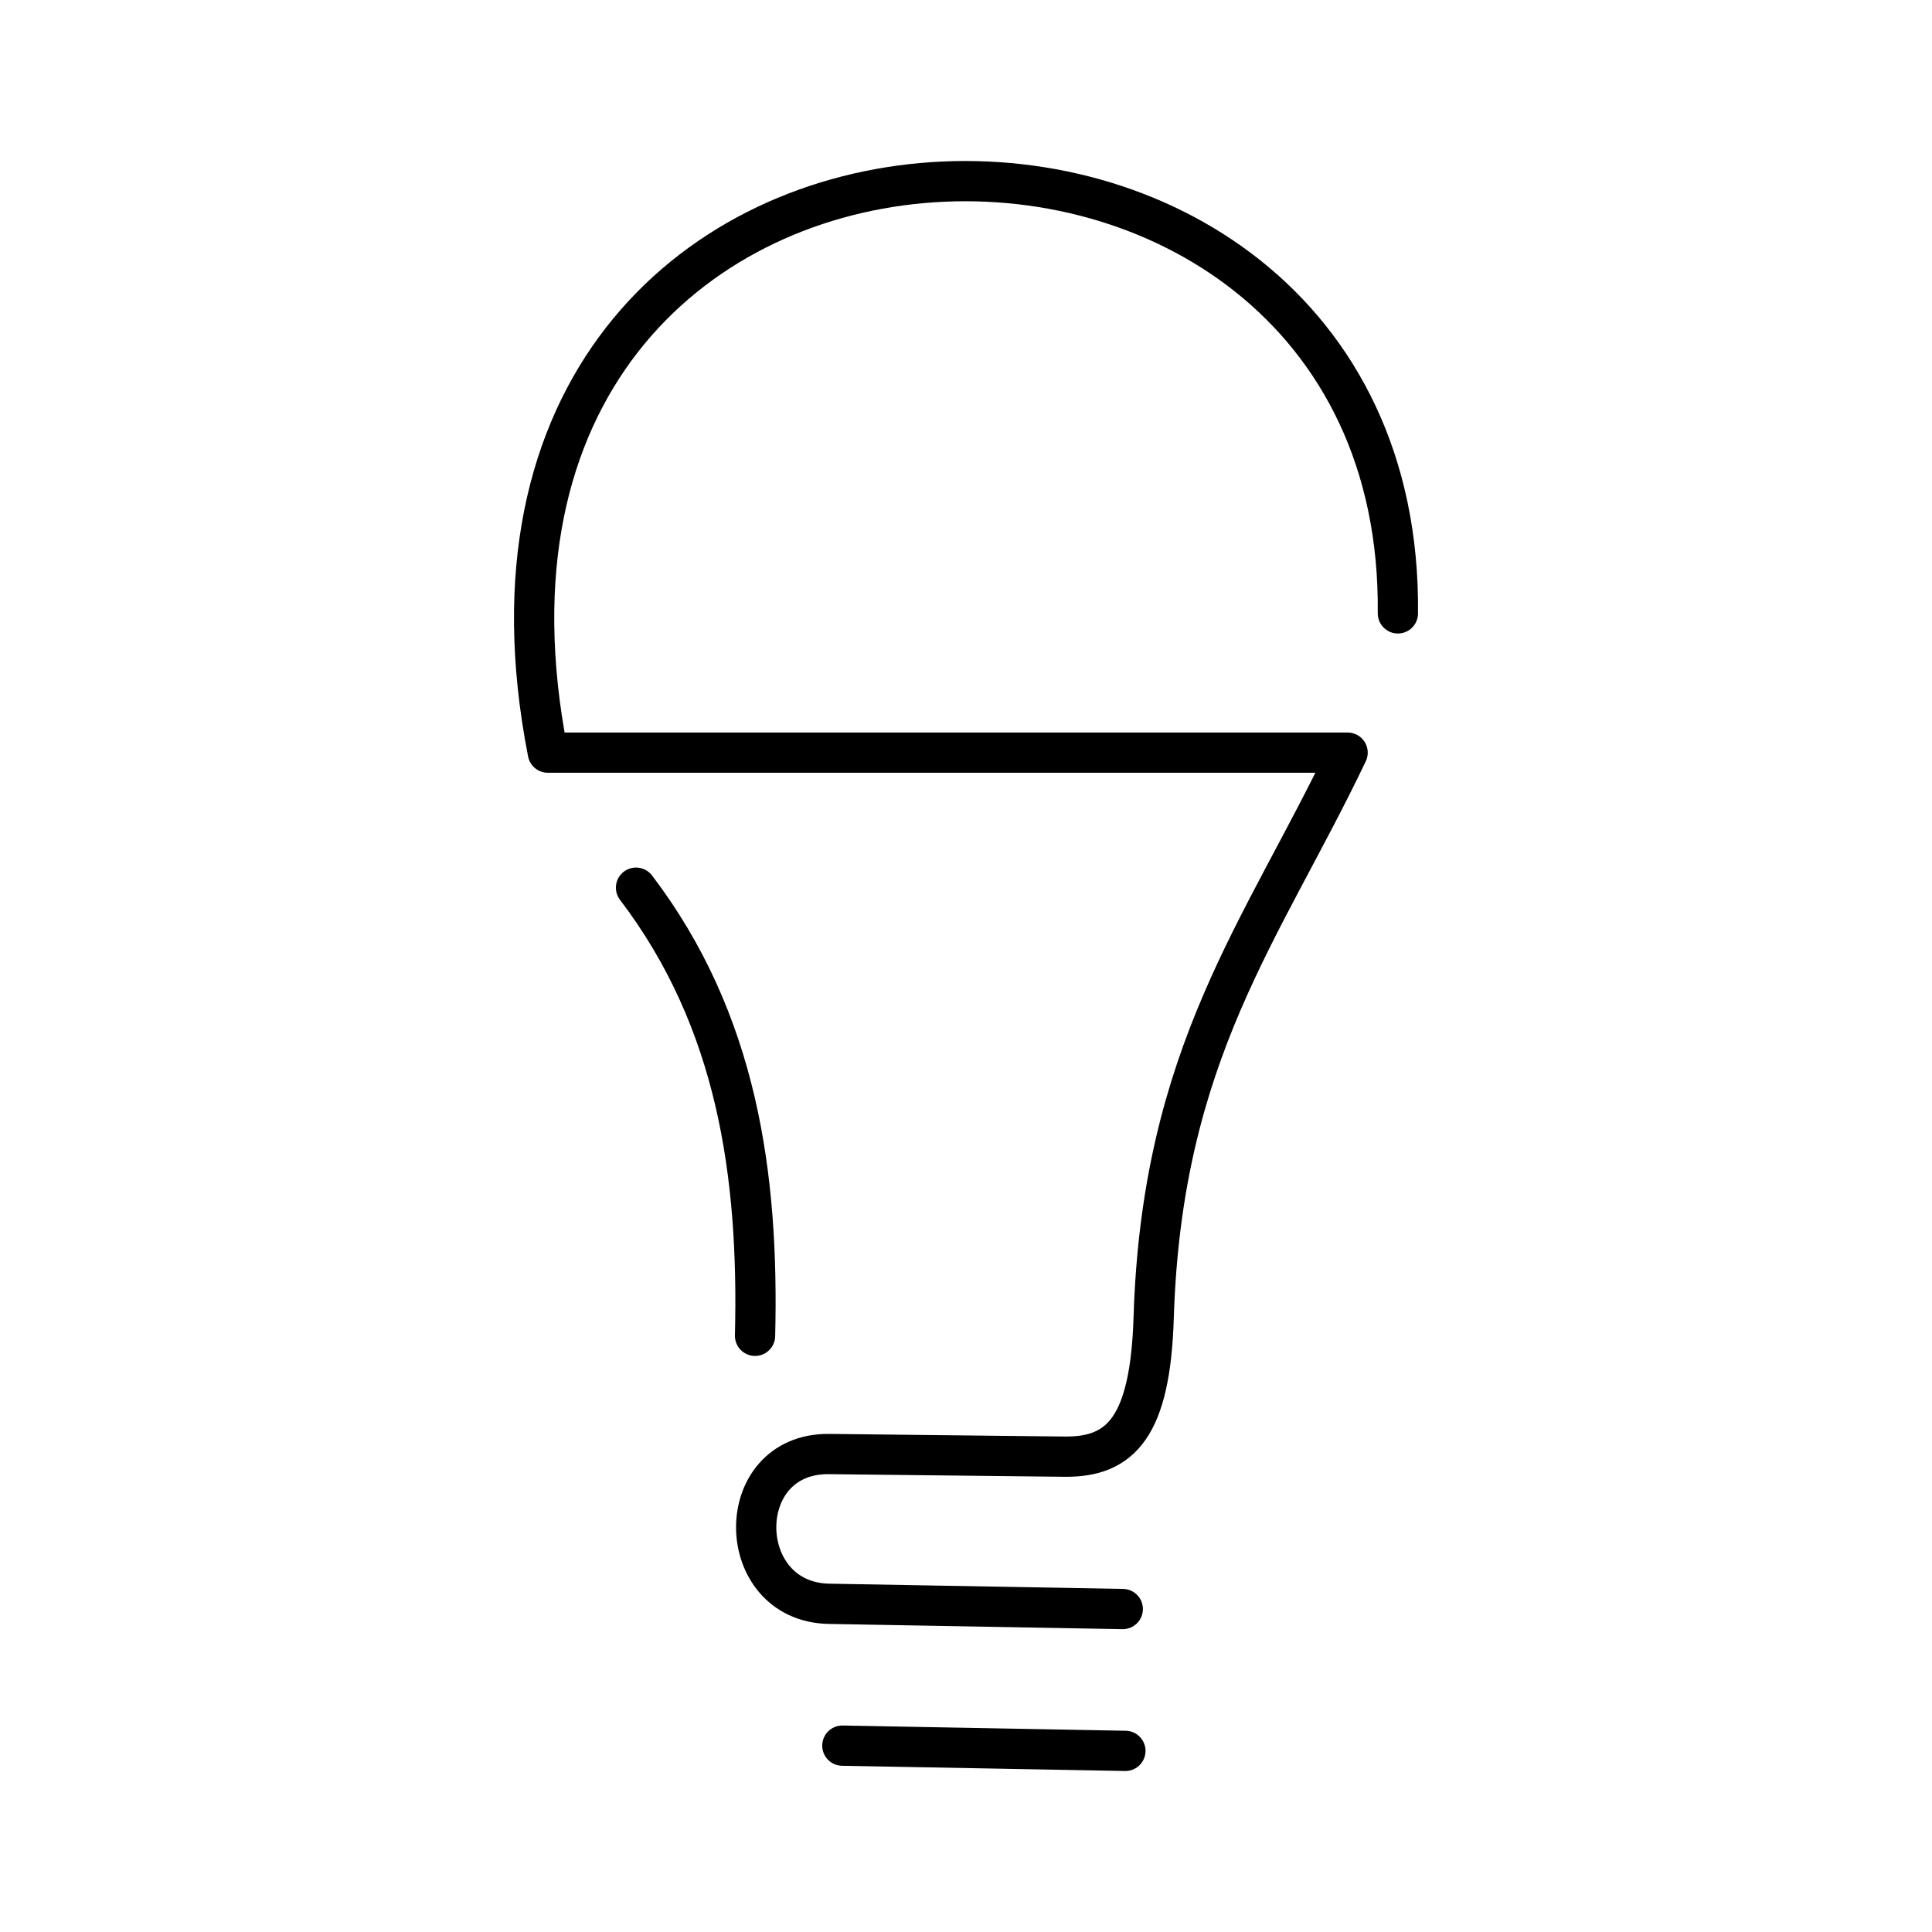 <?xml version="1.0" encoding="utf-8"?>
<!-- Generator: www.svgicons.com -->
<svg xmlns="http://www.w3.org/2000/svg" width="800" height="800" viewBox="0 0 48 48">
<path fill="none" stroke="currentColor" stroke-linecap="round" stroke-linejoin="round" d="m27.96 43.5l-7.032-.13m6.967-3.394l-7.296-.13c-2.391-.044-2.44-3.748 0-3.721l5.85.065c1.404.016 2.13-.745 2.214-3.459c.204-6.572 2.712-9.615 4.818-14.032h-19.87C10.097.722 34.893.092 34.73 15.239"/><path fill="none" stroke="currentColor" stroke-linecap="round" stroke-linejoin="round" d="M15.802 22.054c2.515 3.306 3.055 7.136 2.957 11.134"/>
</svg>